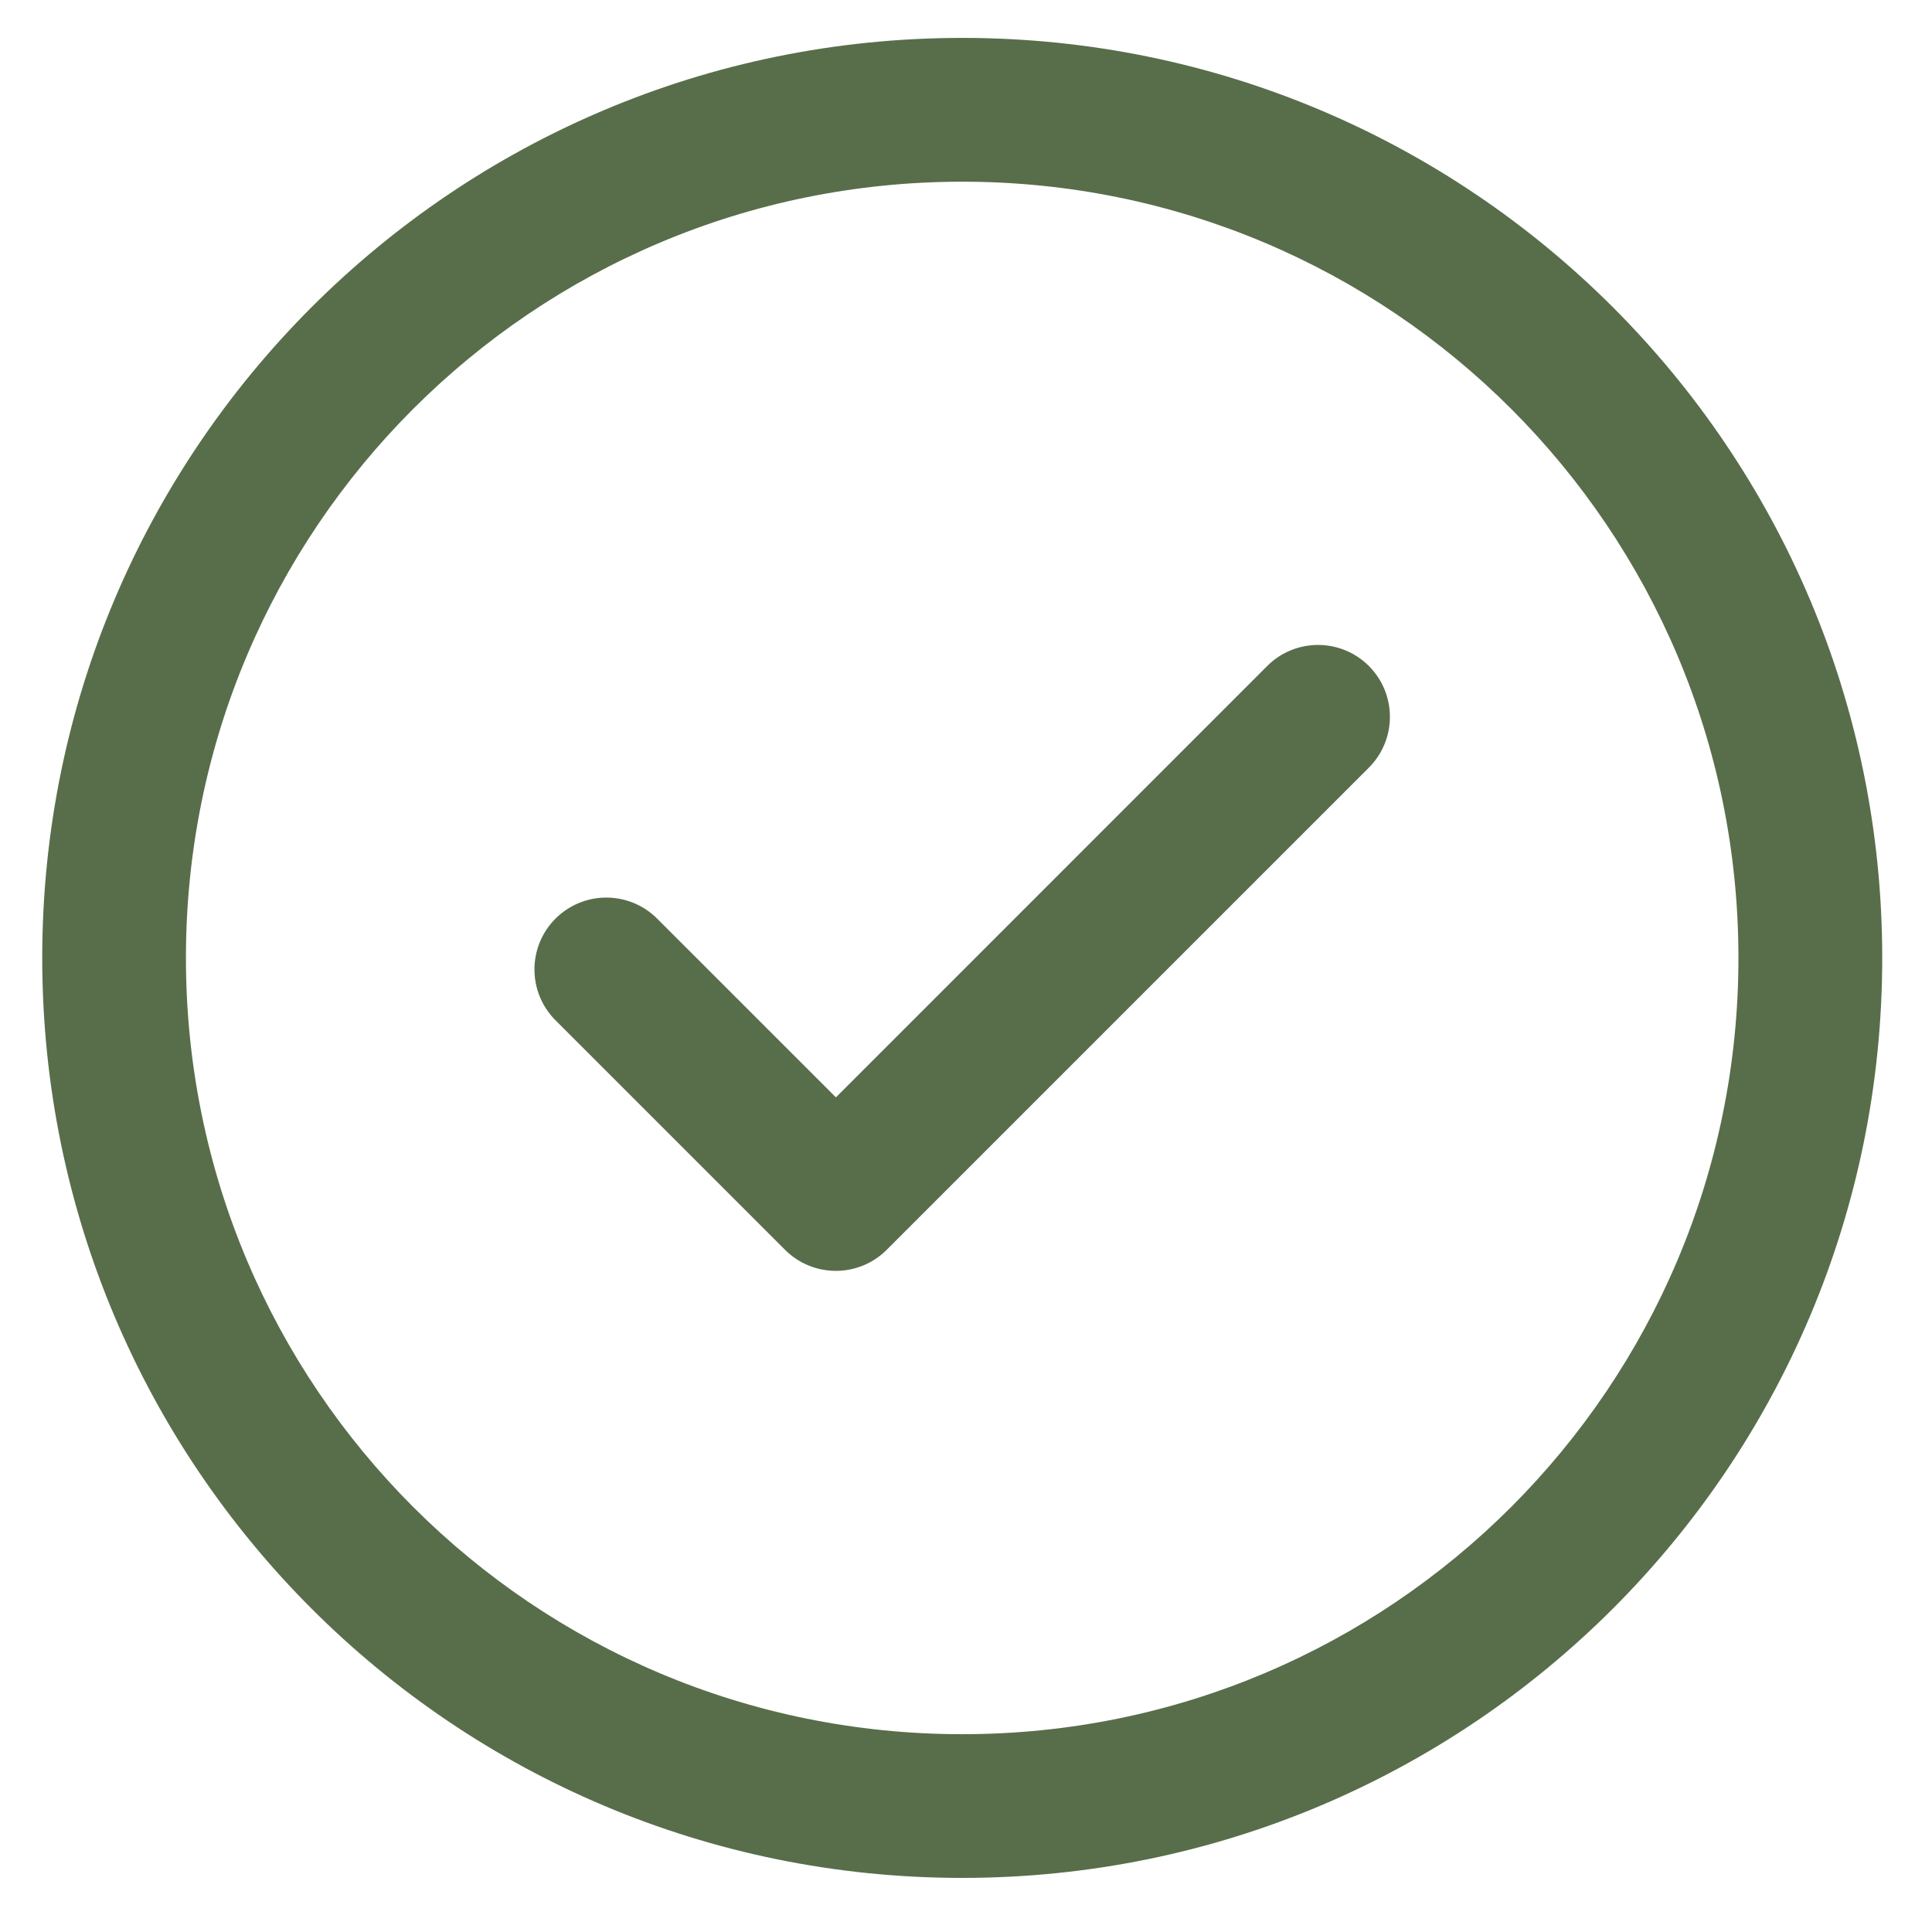 <svg width="21" height="21" viewBox="0 0 21 21" fill="none" xmlns="http://www.w3.org/2000/svg">
<path d="M14.879 7.239C15.184 7.544 15.184 8.039 14.879 8.344L9.638 13.585C9.333 13.89 8.838 13.89 8.533 13.585L6.038 11.09C5.733 10.785 5.733 10.29 6.038 9.985C6.343 9.68 6.838 9.68 7.143 9.985L9.086 11.928L13.774 7.239C14.079 6.934 14.574 6.934 14.879 7.239ZM20.459 10.412C20.459 15.94 15.986 20.412 10.459 20.412C4.931 20.412 0.459 15.939 0.459 10.412C0.459 4.885 4.932 0.412 10.459 0.412C15.986 0.412 20.459 4.885 20.459 10.412ZM18.896 10.412C18.896 5.748 15.122 1.975 10.459 1.975C5.795 1.975 2.021 5.749 2.021 10.412C2.021 15.076 5.795 18.85 10.459 18.85C15.123 18.85 18.896 15.075 18.896 10.412Z" fill="#586E4B"/>
</svg>

